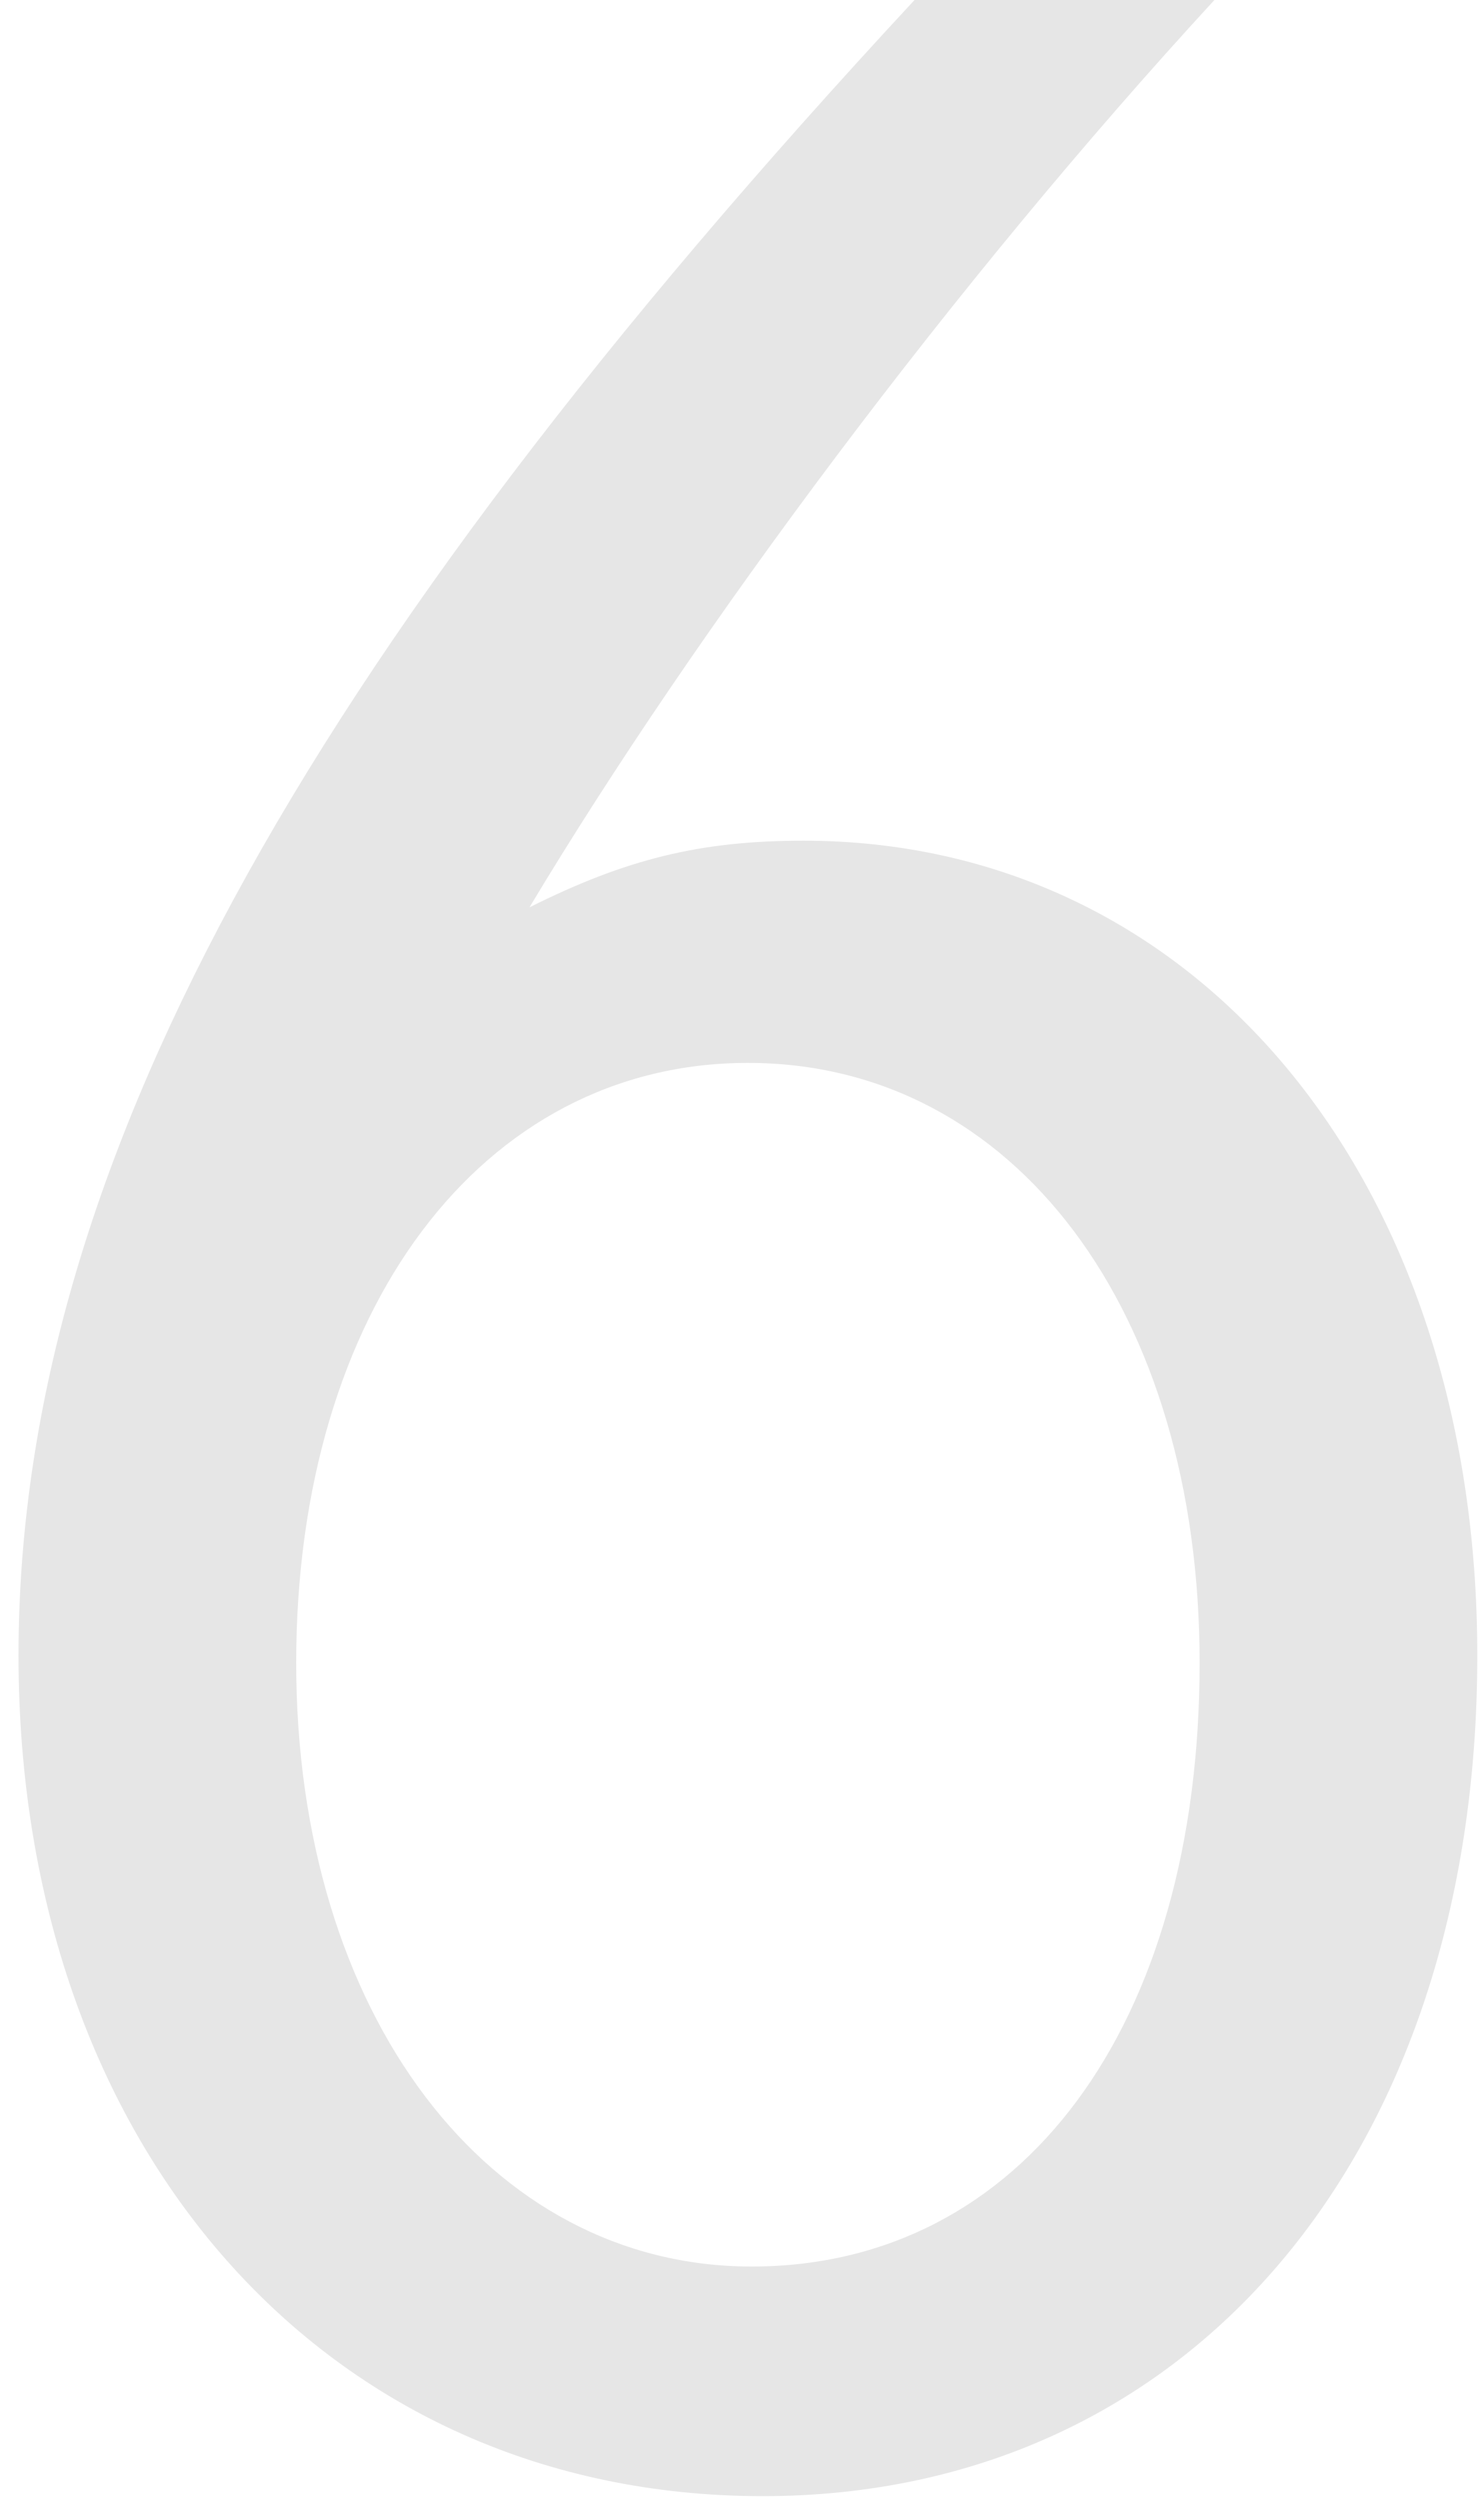 <?xml version="1.0" encoding="utf-8"?>
<!-- Generator: Adobe Illustrator 24.3.0, SVG Export Plug-In . SVG Version: 6.00 Build 0)  -->
<svg version="1.1" id="Ebene_1" xmlns="http://www.w3.org/2000/svg" xmlns:xlink="http://www.w3.org/1999/xlink" x="0px" y="0px"
	 viewBox="0 0 80 135" style="enable-background:new 0 0 80 135;" xml:space="preserve">
<style type="text/css">
	.st0{enable-background:new    ;}
	.st1{fill:#E6E6E6;}
</style>
<desc>Created with Sketch.</desc>
<g id="Welcome">
	<g id="prax_desktop_1800_lernen-sie-uns-kennen" transform="translate(-1023, -2276)">
		<g class="st0">
			<path class="st1" d="M1088.6,2276c-14,15.2-28,34-37,49c5.2-2.6,9.2-3.6,14.8-3.6c21.2,0,36.4,18.2,36.4,44
				c0,27-15.6,45.4-38.6,45.4c-23.6,0-40.2-18.8-40.2-45.4c0-25.8,14.8-53.2,48.4-89.4H1088.6z M1039,2365.8
				c0,19,10.4,32.6,24.6,32.6c14.6,0,24.2-13,24.2-32.6c0-19-10-32.4-24.4-32.4C1049,2333.4,1039,2346.8,1039,2365.8z"/>
		</g>
	</g>
</g>
</svg>
